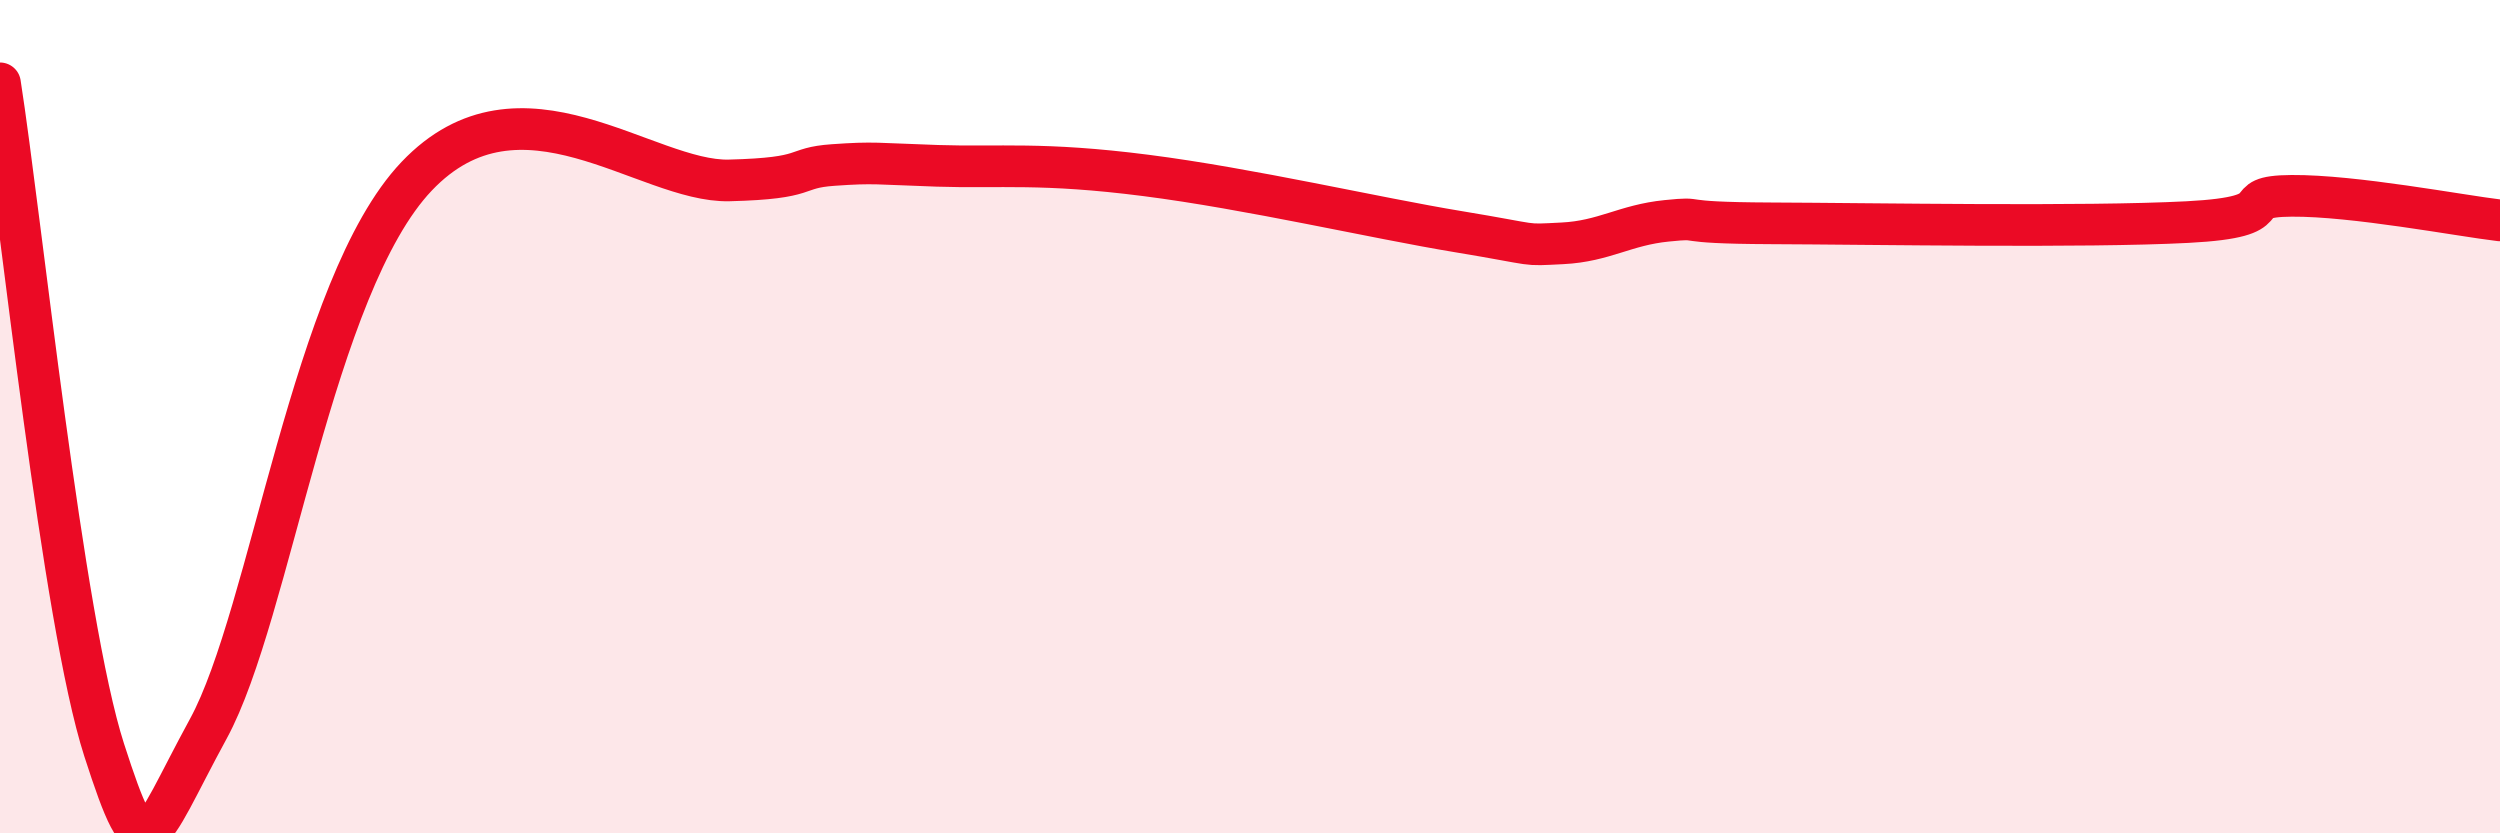 
    <svg width="60" height="20" viewBox="0 0 60 20" xmlns="http://www.w3.org/2000/svg">
      <path
        d="M 0,2 C 0.5,5.2 1.5,14.9 2.5,18 C 3.5,21.1 3.5,20.24 5,17.49 C 6.5,14.74 7.5,6.86 10,4.23 C 12.5,1.6 15.5,4.38 17.5,4.33 C 19.5,4.28 19,4.03 20,3.96 C 21,3.89 21,3.93 22.5,3.98 C 24,4.03 25,3.89 27.5,4.21 C 30,4.53 33,5.23 35,5.56 C 37,5.89 36.5,5.89 37.5,5.84 C 38.5,5.79 39,5.4 40,5.3 C 41,5.2 40,5.35 42.5,5.36 C 45,5.37 50,5.46 52.5,5.33 C 55,5.2 53.5,4.71 55,4.7 C 56.5,4.69 59,5.17 60,5.29L60 20L0 20Z"
        fill="#EB0A25"
        opacity="0.1"
        stroke-linecap="round"
        stroke-linejoin="round"
      />
      <path
        d="M 0,2 C 0.5,5.2 1.5,14.9 2.5,18 C 3.5,21.1 3.5,20.24 5,17.49 C 6.5,14.74 7.5,6.86 10,4.23 C 12.5,1.6 15.5,4.38 17.5,4.33 C 19.5,4.28 19,4.03 20,3.96 C 21,3.89 21,3.93 22.5,3.98 C 24,4.03 25,3.89 27.5,4.21 C 30,4.53 33,5.23 35,5.56 C 37,5.89 36.5,5.89 37.5,5.84 C 38.5,5.79 39,5.4 40,5.3 C 41,5.2 40,5.35 42.5,5.36 C 45,5.37 50,5.46 52.5,5.33 C 55,5.2 53.5,4.71 55,4.7 C 56.5,4.69 59,5.17 60,5.29"
        stroke="#EB0A25"
        stroke-width="1"
        fill="none"
        stroke-linecap="round"
        stroke-linejoin="round"
      />
    </svg>
  